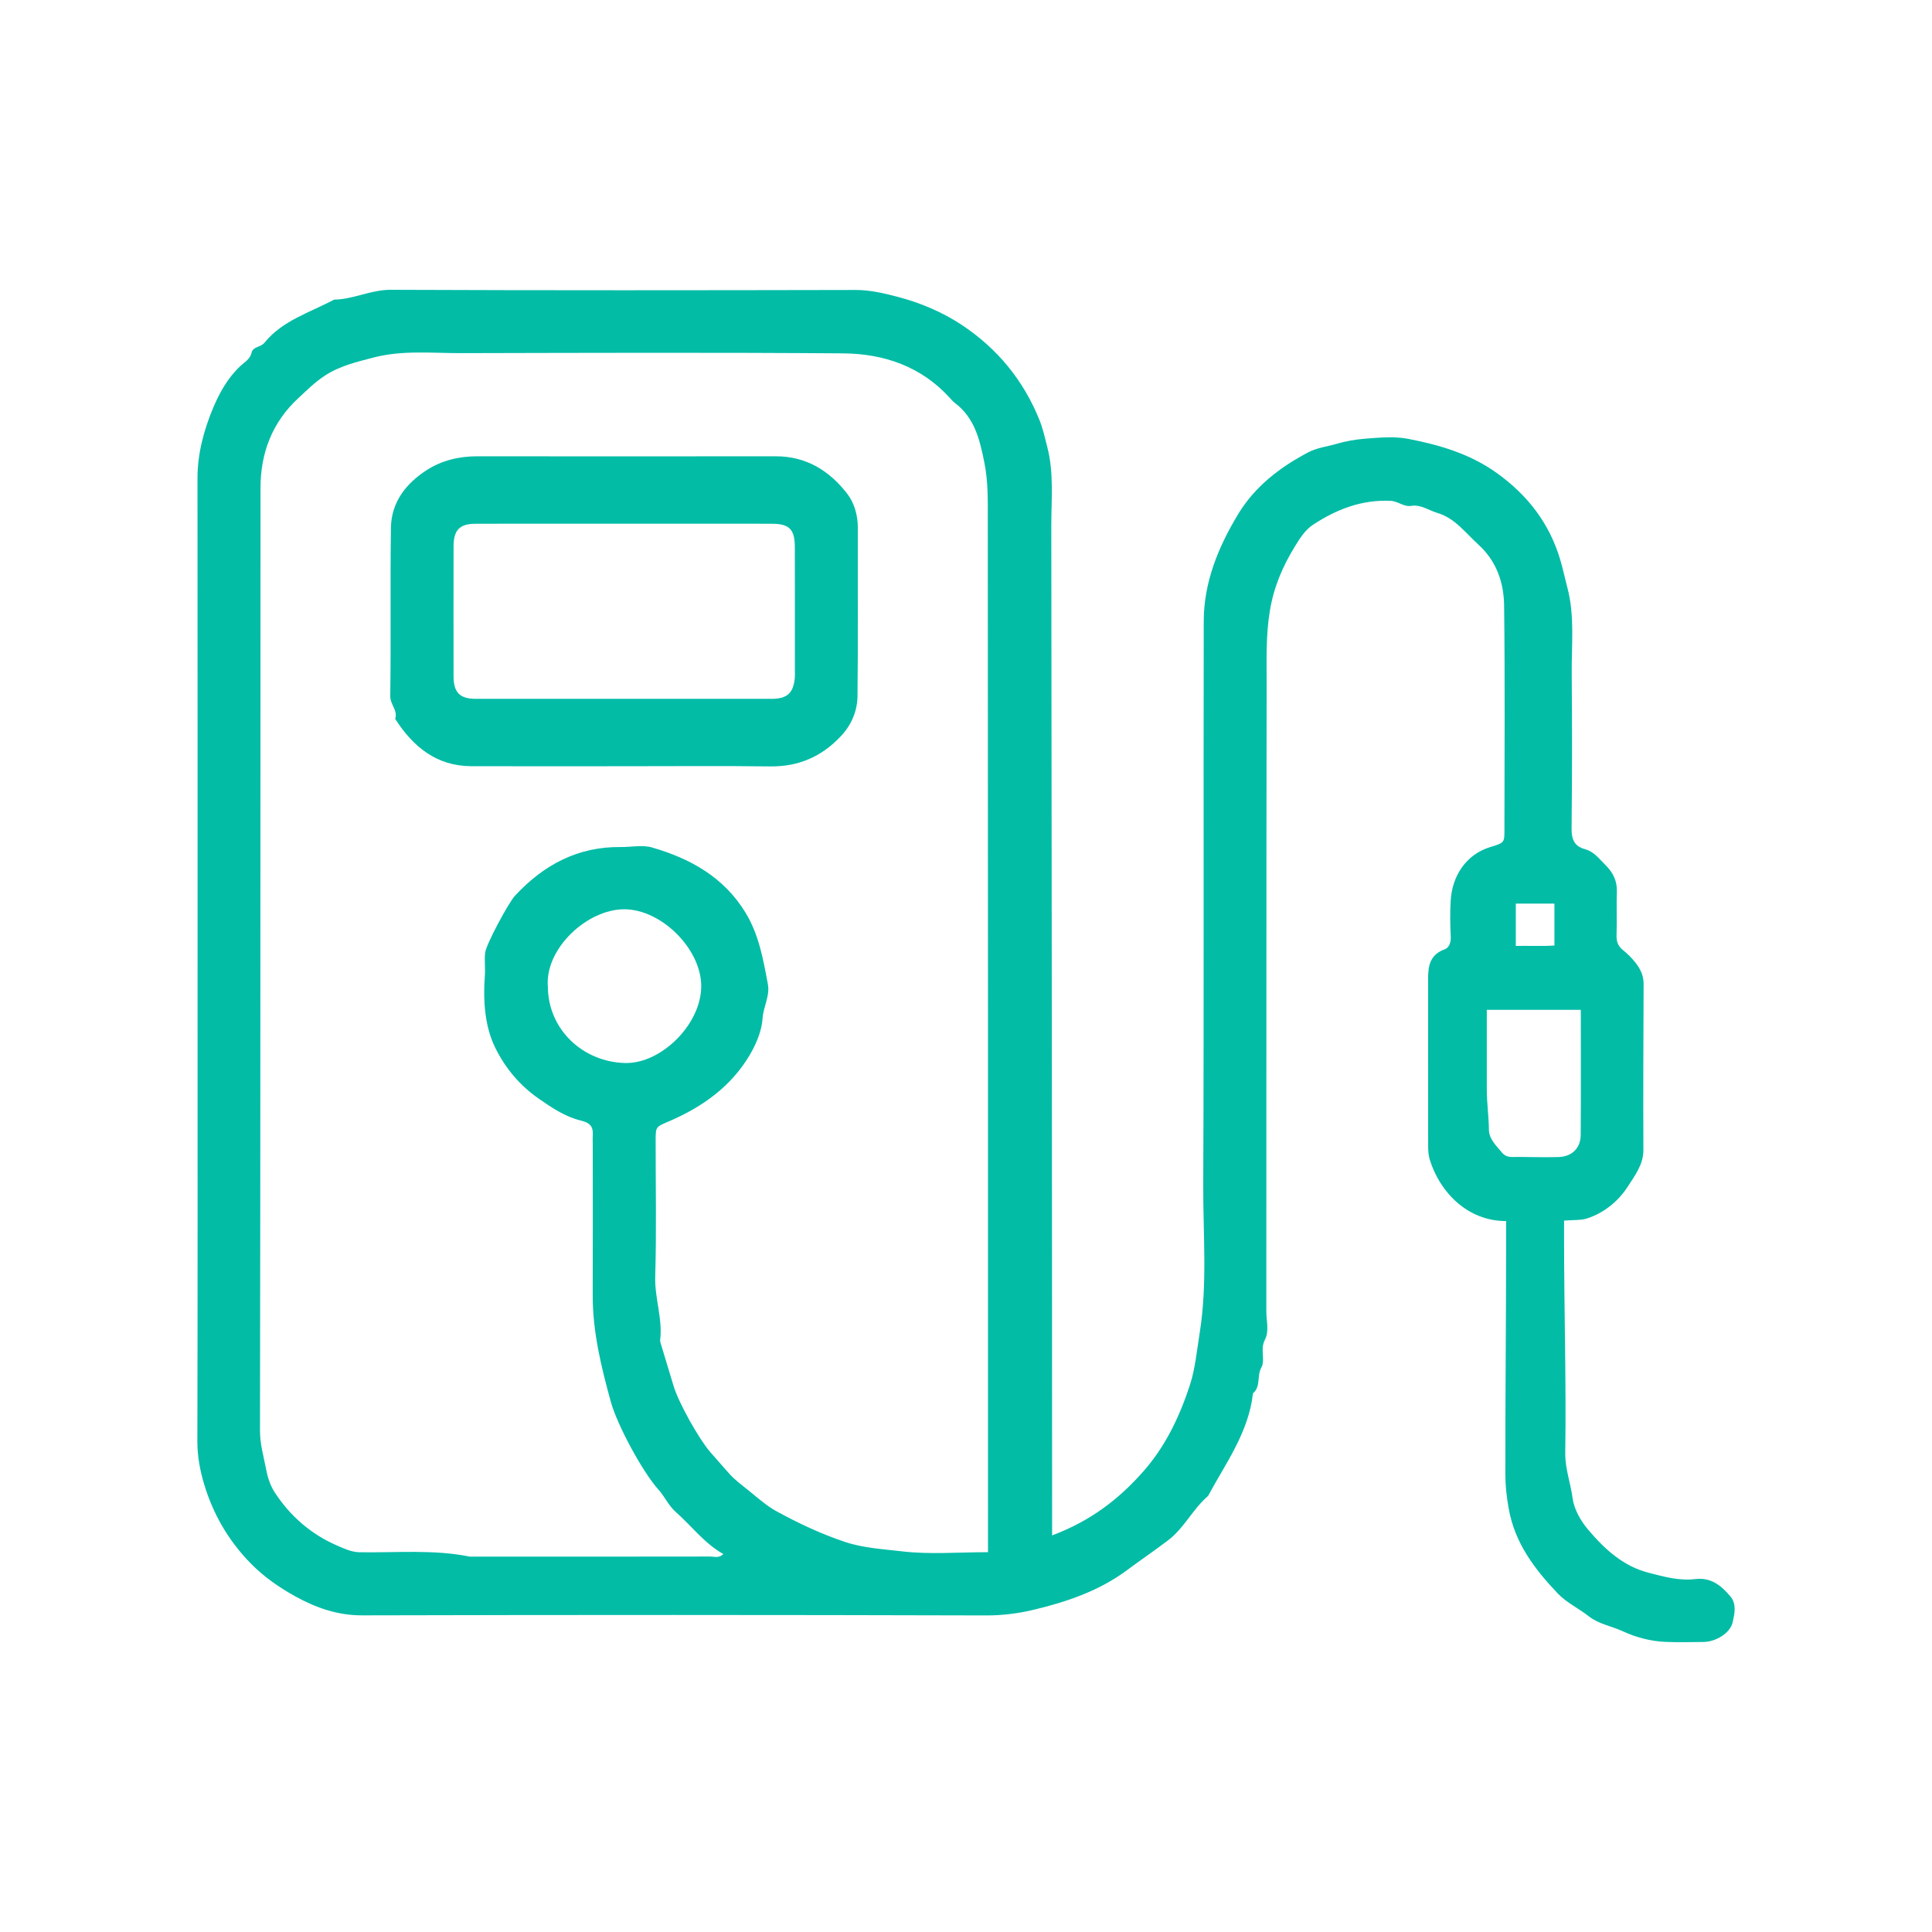 <?xml version="1.0" encoding="UTF-8"?>
<svg xmlns="http://www.w3.org/2000/svg" xmlns:xlink="http://www.w3.org/1999/xlink" version="1.1" id="Layer_1" x="0px" y="0px" width="200.001px" height="200px" viewBox="0 0 200.001 200" xml:space="preserve">
<g>
	<path fill-rule="evenodd" clip-rule="evenodd" fill="#02BCA6" d="M179.15,165.286c-0.932-1.125-2.022-2.021-3.654-1.821   c-1.665,0.204-3.252-0.247-4.839-0.656c-2.658-0.685-4.571-2.474-6.26-4.468c-0.767-0.905-1.453-2.107-1.602-3.249   c-0.201-1.549-0.783-3.062-0.76-4.679c0.109-7.358-0.121-14.719-0.121-22.079c0-0.674,0-1.348,0-1.979   c1-0.077,1.746-0.019,2.375-0.221c1.783-0.573,3.284-1.83,4.229-3.313c0.695-1.09,1.613-2.268,1.606-3.756   c-0.025-5.732-0.003-11.466,0.023-17.198c0.004-0.878-0.339-1.571-0.837-2.206c-0.38-0.484-0.826-0.93-1.308-1.313   c-0.542-0.43-0.681-0.93-0.656-1.601c0.053-1.471-0.023-2.945,0.031-4.415c0.041-1.132-0.396-2.017-1.171-2.773   c-0.64-0.625-1.176-1.394-2.105-1.644c-1.135-0.305-1.425-1.031-1.411-2.178c0.06-5.345,0.059-10.691,0.014-16.036   c-0.025-2.961,0.325-5.947-0.45-8.872c-0.26-0.979-0.464-1.974-0.755-2.942c-1.123-3.731-3.35-6.615-6.519-8.899   c-2.79-2.01-5.954-2.928-9.216-3.56c-1.418-0.275-2.94-0.129-4.404-0.019c-1.021,0.078-2.097,0.267-3.03,0.546   c-0.942,0.282-1.967,0.38-2.887,0.863c-2.957,1.555-5.542,3.546-7.276,6.417c-2.046,3.388-3.548,7.035-3.556,11.065   c-0.041,19.445,0.031,38.891-0.052,58.336c-0.022,5.125,0.452,10.261-0.373,15.389c-0.292,1.815-0.453,3.672-1.023,5.404   c-1.069,3.249-2.519,6.307-4.81,8.898c-2.539,2.873-5.439,5.118-9.439,6.619c0-0.957,0-1.715,0-2.473   c0-34.01-0.053-68.021-0.084-102.03c-0.002-2.726,0.287-5.464-0.421-8.189c-0.235-0.907-0.438-1.852-0.78-2.714   c-1.64-4.115-4.343-7.424-8.022-9.875c-2.039-1.358-4.317-2.315-6.679-2.936c-1.412-0.371-2.857-0.714-4.371-0.711   C72.522,30.05,56.485,30.068,40.449,30c-2.06-0.009-3.863,0.992-5.869,1.019c-2.496,1.337-5.332,2.147-7.201,4.458   c-0.395,0.488-1.187,0.388-1.331,1.022c-0.155,0.684-0.722,0.982-1.147,1.377c-1.33,1.233-2.208,2.837-2.86,4.403   c-0.944,2.268-1.599,4.701-1.597,7.244c0.015,18.205,0.008,36.411,0.008,54.617c0,15.029,0.014,30.06-0.021,45.089   c-0.004,1.516,0.279,2.995,0.69,4.377c0.924,3.105,2.509,5.868,4.834,8.239c1.392,1.42,2.986,2.514,4.652,3.431   c2.093,1.152,4.339,1.952,6.87,1.945c21.536-0.055,43.074-0.052,64.611,0.008c1.684,0.005,3.349-0.209,4.902-0.581   c3.419-0.818,6.782-1.95,9.676-4.104c1.416-1.055,2.882-2.043,4.284-3.115c1.649-1.262,2.537-3.225,4.107-4.568   c1.842-3.414,4.209-6.599,4.649-10.625c0.837-0.693,0.383-1.799,0.868-2.671c0.44-0.793-0.154-1.885,0.365-2.865   c0.469-0.884,0.15-1.962,0.151-2.95c0.013-21.614-0.007-43.229,0.032-64.844c0.005-2.569-0.096-5.126,0.343-7.727   c0.417-2.469,1.322-4.559,2.591-6.628c0.525-0.855,1.068-1.703,1.859-2.224c2.424-1.596,5.043-2.622,8.049-2.479   c0.783,0.037,1.335,0.647,2.132,0.519c0.992-0.16,1.813,0.468,2.71,0.735c1.822,0.542,2.9,2.064,4.229,3.268   c1.886,1.707,2.642,3.938,2.671,6.322c0.096,7.747,0.038,15.494,0.033,23.241c-0.001,1.279-0.004,1.314-1.443,1.747   c-2.524,0.758-3.97,2.991-4.12,5.545c-0.073,1.235-0.058,2.48,0.006,3.717c0.031,0.62-0.155,1.16-0.655,1.342   c-1.472,0.534-1.69,1.68-1.69,3.002c0.005,5.811,0,11.621,0.006,17.432c0,0.454,0.044,0.936,0.175,1.356   c1.031,3.326,3.896,6.345,7.896,6.329c0,0.757,0,1.52,0,2.28c0,7.98-0.09,15.96-0.08,23.939c0,1.19,0.134,2.35,0.345,3.539   c0.641,3.608,2.704,6.297,5.092,8.807c0.896,0.939,2.145,1.522,3.183,2.339c1.052,0.827,2.369,1.022,3.538,1.563   c1.351,0.626,2.875,1.034,4.414,1.098c1.316,0.055,2.634,0.023,3.95,0.008c1.265-0.016,2.763-0.911,3.015-2.061   C179.554,167.081,179.794,166.062,179.15,165.286z M102.277,160.682c-3.084,0-6.047,0.256-8.938-0.09   c-1.938-0.231-3.945-0.333-5.848-0.966c-2.461-0.817-4.793-1.919-7.059-3.151c-0.962-0.523-1.818-1.261-2.672-1.962   c-0.808-0.663-1.723-1.323-2.346-2.048c-0.618-0.715-1.287-1.446-1.916-2.179c-1.149-1.339-3.233-5.032-3.768-6.81   c-0.436-1.446-0.878-2.89-1.313-4.336c-0.042-0.14-0.092-0.292-0.075-0.431c0.264-2.214-0.578-4.326-0.514-6.549   c0.14-4.721,0.039-9.449,0.045-14.174c0.002-1.401,0.045-1.33,1.483-1.952c3.393-1.471,6.329-3.571,8.243-6.799   c0.683-1.15,1.259-2.519,1.344-3.822c0.08-1.212,0.776-2.3,0.548-3.521c-0.479-2.559-0.917-5.12-2.312-7.409   c-2.243-3.682-5.716-5.604-9.679-6.752c-1-0.291-2.156-0.033-3.24-0.046c-4.438-0.053-7.982,1.848-10.932,5.022   c-0.704,0.758-2.998,5.049-3.104,5.909c-0.096,0.763,0.028,1.551-0.029,2.321c-0.21,2.82,0.027,5.402,1.078,7.536   c1.033,2.097,2.529,3.888,4.469,5.24c1.361,0.949,2.77,1.899,4.388,2.288c0.966,0.231,1.294,0.632,1.236,1.534   c-0.024,0.386-0.004,0.774-0.004,1.161c0,5.113,0.015,10.226-0.005,15.338c-0.015,3.805,0.876,7.453,1.875,11.078   c0.678,2.46,3.326,7.321,4.938,9.103c0.655,0.724,1.023,1.634,1.78,2.301c1.645,1.448,2.963,3.256,4.932,4.359   c-0.444,0.46-0.935,0.257-1.368,0.258c-8.289,0.015-16.577,0.011-24.866,0.011c-3.783-0.766-7.615-0.391-11.427-0.455   c-0.838-0.014-1.574-0.369-2.281-0.673c-2.715-1.17-4.881-3.04-6.503-5.526c-0.479-0.733-0.751-1.643-0.893-2.398   c-0.241-1.296-0.632-2.572-0.63-3.961c0.056-32.534,0.036-65.068,0.053-97.603c0.002-3.618,1.192-6.791,3.905-9.302   c0.882-0.816,1.716-1.657,2.746-2.332c1.56-1.021,3.299-1.425,5.038-1.88c2.999-0.785,6.064-0.45,9.102-0.457   c13.169-0.03,26.338-0.075,39.506,0.023c4.241,0.031,8.113,1.353,11.081,4.633c0.155,0.172,0.311,0.351,0.494,0.49   c2.058,1.561,2.578,3.771,3.063,6.189c0.398,1.985,0.354,3.917,0.354,5.868C102.284,89.319,102.277,124.875,102.277,160.682z    M64.697,110.043c-4.375-0.114-7.953-3.48-7.982-7.891c-0.329-3.946,4.066-8.034,7.921-8.024c3.791,0.01,7.861,4.012,7.953,7.824   C72.684,105.951,68.482,110.142,64.697,110.043z M156.915,93.542c1,0,3,0,4,0c0,2,0,2.846,0,4.334c-1,0.092-3,0.016-4,0.047   C156.915,96.553,156.915,95.542,156.915,93.542z M157.15,119.764c-0.592-0.005-1.182,0.139-1.677-0.463   c-0.578-0.701-1.326-1.386-1.338-2.329c-0.016-1.394-0.221-2.787-0.221-4.181c0-2.709,0-5.249,0-8.249c4,0,6.589,0,9.732,0   c0,4,0.02,8.635-0.011,12.951c-0.01,1.383-0.923,2.247-2.307,2.285C159.938,119.816,158.544,119.776,157.15,119.764z"></path>
	<path fill-rule="evenodd" clip-rule="evenodd" fill="#02BCA6" d="M88.801,54.622c0.003-1.286-0.369-2.563-1.08-3.488   c-1.833-2.384-4.242-3.904-7.417-3.899c-10.302,0.016-20.604,0.011-30.907,0.001c-1.877-0.002-3.663,0.426-5.216,1.425   c-2.139,1.377-3.673,3.314-3.712,5.965c-0.084,5.809,0.015,11.619-0.069,17.428c-0.013,0.887,0.805,1.487,0.508,2.364   c1.858,2.89,4.274,4.893,7.91,4.9c5.268,0.011,10.534,0.002,15.802,0.002c5.035,0,10.071-0.044,15.105,0.018   c2.936,0.035,5.322-0.998,7.318-3.125c1.119-1.19,1.705-2.611,1.725-4.161C88.836,66.242,88.787,60.433,88.801,54.622z    M82.283,70.116c-0.129,1.61-0.777,2.227-2.395,2.227c-10.213,0.005-20.425,0.006-30.637,0c-1.652-0.001-2.295-0.655-2.298-2.322   c-0.008-4.487-0.008-8.975,0-13.462c0.003-1.691,0.627-2.338,2.279-2.341c5.183-0.011,10.366-0.004,15.55-0.004   c5.028,0,10.058-0.006,15.086,0.003c1.854,0.003,2.41,0.566,2.414,2.438c0.009,4.256,0.003,8.51,0.003,12.766   C82.286,69.652,82.302,69.886,82.283,70.116z"></path>
</g>
</svg>
